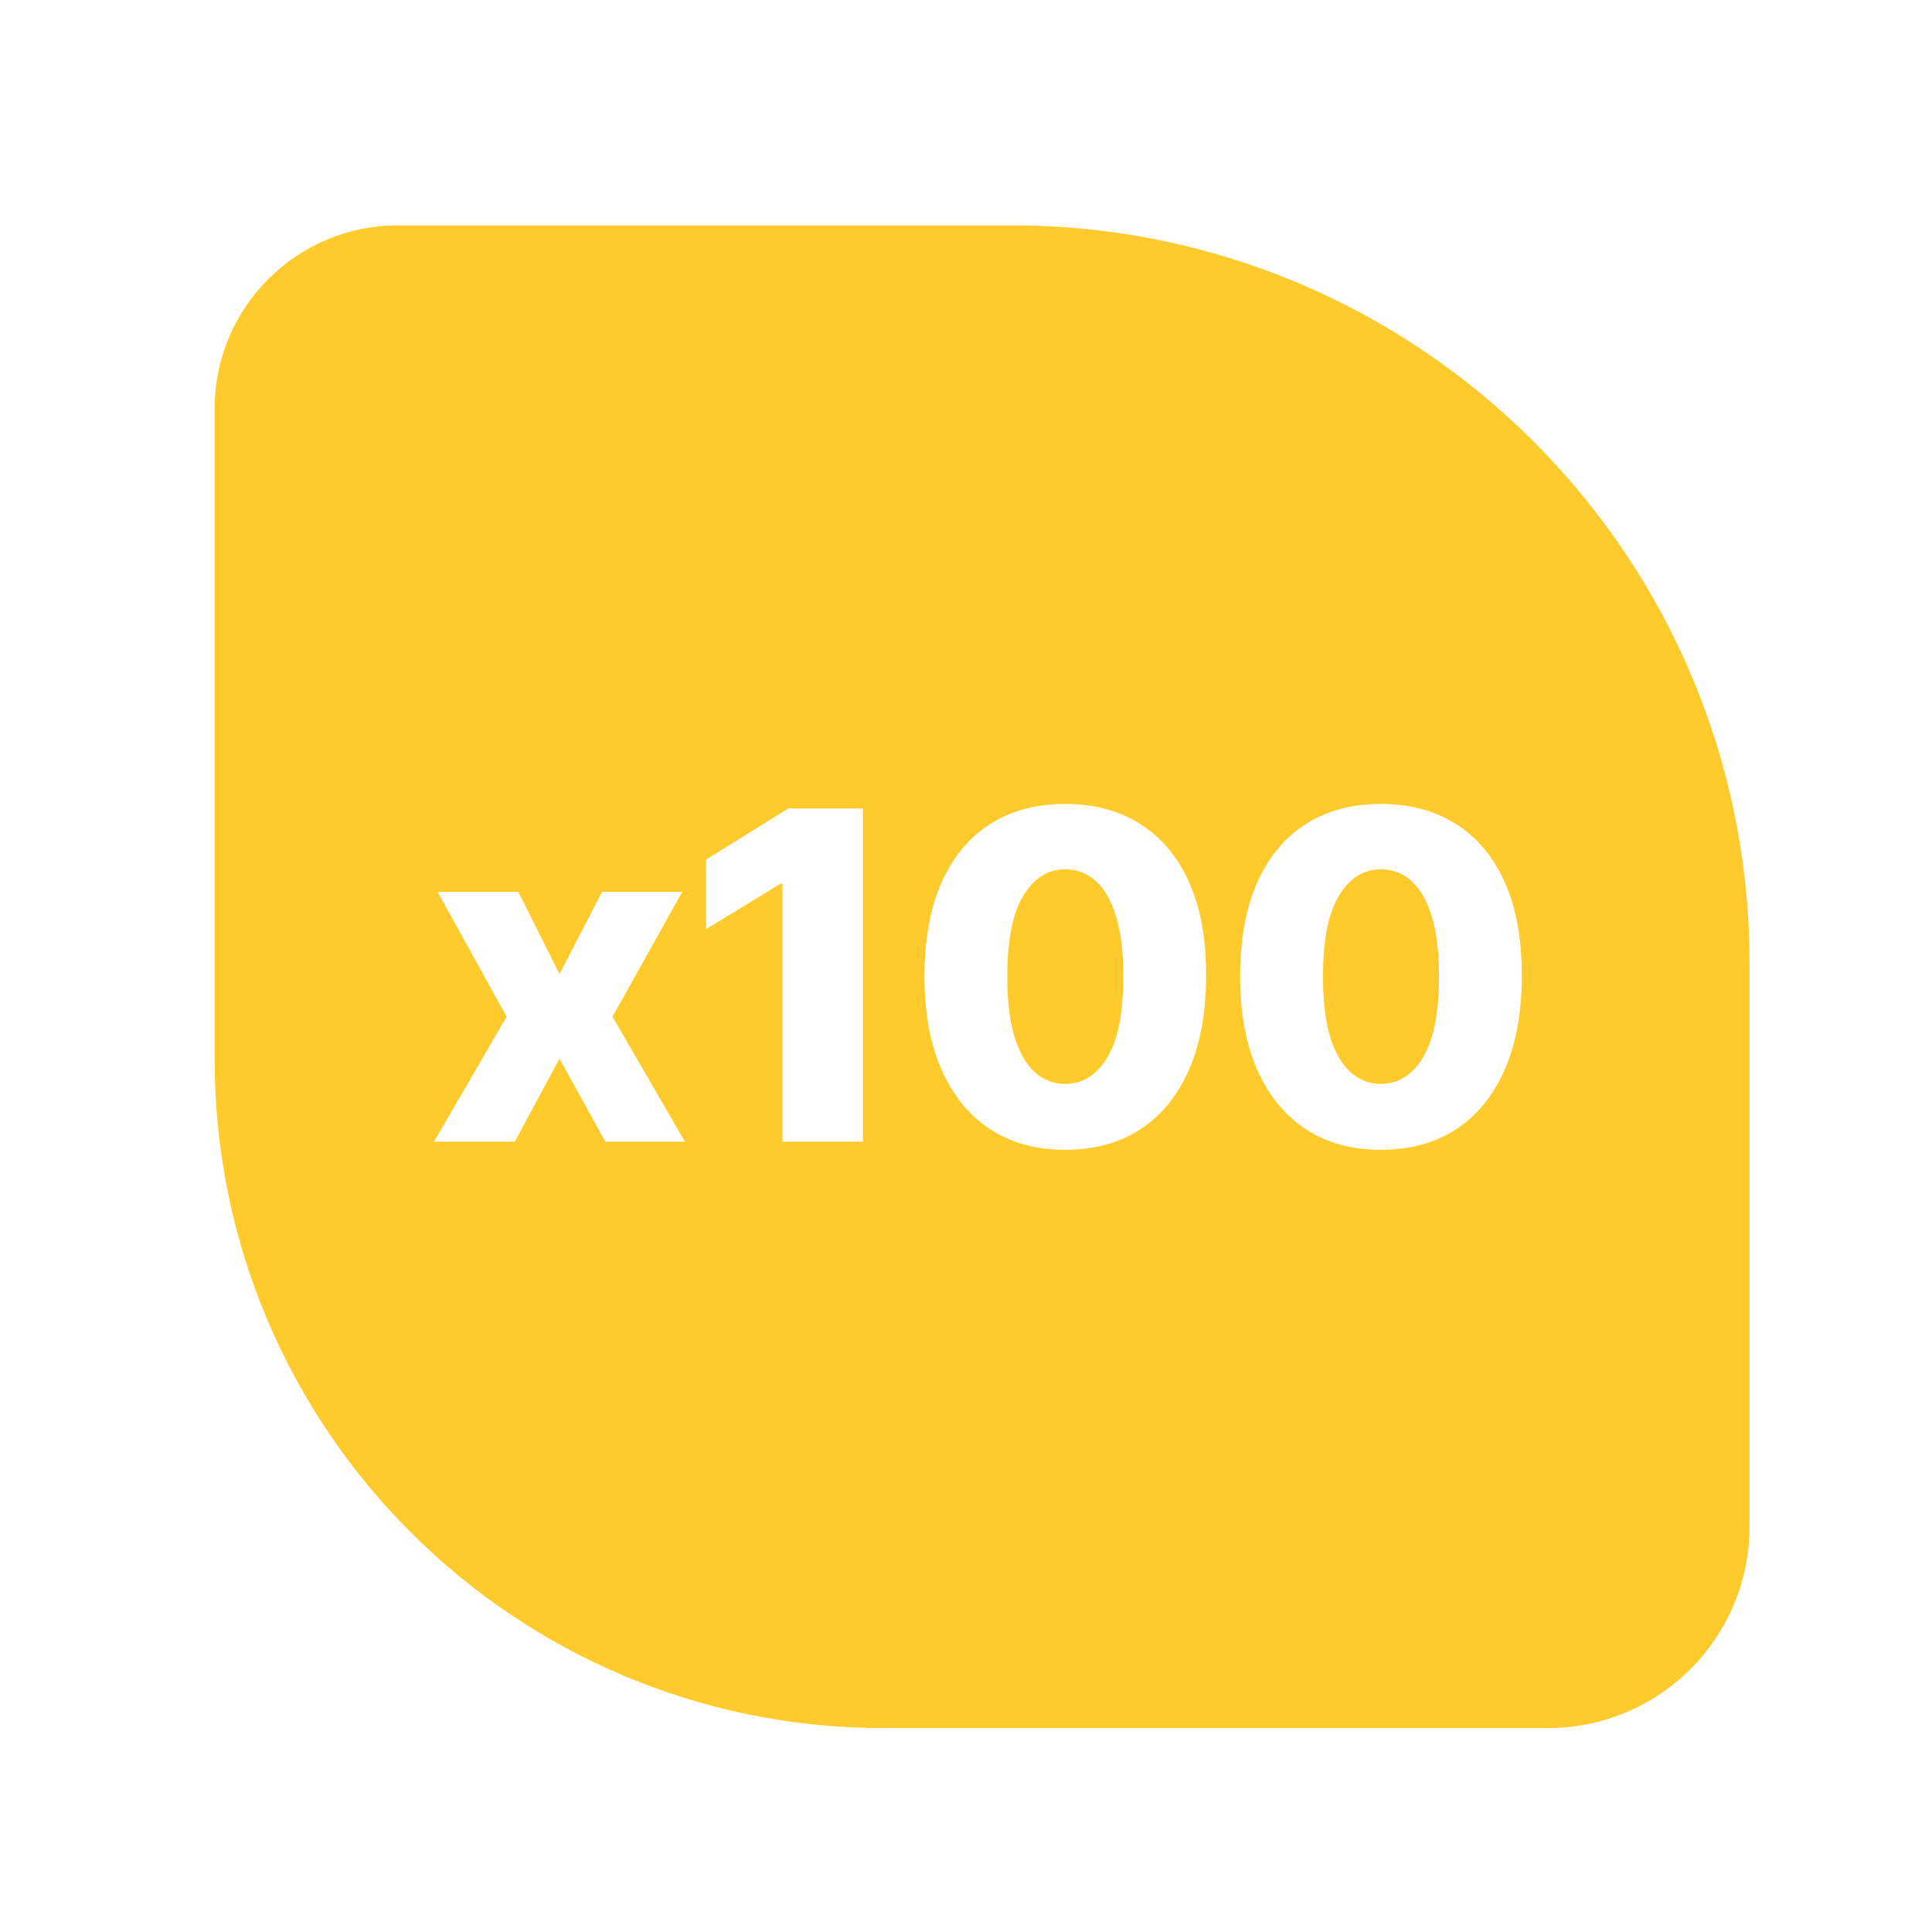 <?xml version="1.0" encoding="UTF-8"?> <svg xmlns="http://www.w3.org/2000/svg" width="32" height="32" viewBox="0 0 32 32" fill="none"><path fill-rule="evenodd" clip-rule="evenodd" d="M6.591 3.733C4.914 3.733 3.555 5.092 3.555 6.769L3.555 17.544C3.555 23.662 8.516 28.622 14.635 28.622H25.639C27.483 28.622 28.978 27.128 28.978 25.284V15.95C28.978 9.203 23.508 3.733 16.76 3.733L6.591 3.733ZM9.267 16.134L8.585 14.771H7.248L8.391 16.84L7.189 18.91H8.526L9.267 17.535L10.027 18.91H11.345L10.145 16.84L11.301 14.771H9.973L9.267 16.134ZM14.293 18.91V13.391H13.056L11.695 14.237V15.39L12.929 14.636H12.961V18.91H14.293ZM16.398 18.702C16.747 18.93 17.162 19.044 17.643 19.044C18.127 19.044 18.542 18.931 18.888 18.705C19.237 18.477 19.506 18.147 19.694 17.716C19.883 17.285 19.977 16.765 19.977 16.158C19.979 15.555 19.886 15.041 19.697 14.617C19.508 14.193 19.239 13.871 18.888 13.65C18.54 13.427 18.125 13.316 17.643 13.316C17.162 13.316 16.747 13.427 16.398 13.65C16.052 13.871 15.784 14.193 15.595 14.617C15.409 15.039 15.314 15.553 15.312 16.158C15.31 16.764 15.404 17.282 15.593 17.713C15.781 18.142 16.05 18.472 16.398 18.702ZM18.341 17.514C18.163 17.806 17.931 17.953 17.643 17.953C17.453 17.953 17.285 17.888 17.14 17.759C16.994 17.628 16.881 17.429 16.8 17.163C16.721 16.898 16.682 16.563 16.684 16.158C16.686 15.562 16.775 15.12 16.951 14.833C17.127 14.543 17.358 14.399 17.643 14.399C17.836 14.399 18.004 14.463 18.147 14.59C18.291 14.718 18.403 14.912 18.484 15.172C18.565 15.431 18.605 15.759 18.605 16.158C18.607 16.767 18.519 17.219 18.341 17.514ZM21.627 18.702C21.975 18.93 22.39 19.044 22.872 19.044C23.355 19.044 23.77 18.931 24.117 18.705C24.465 18.477 24.734 18.147 24.923 17.716C25.111 17.285 25.206 16.765 25.206 16.158C25.207 15.555 25.114 15.041 24.925 14.617C24.737 14.193 24.467 13.871 24.117 13.65C23.768 13.427 23.353 13.316 22.872 13.316C22.39 13.316 21.975 13.427 21.627 13.65C21.28 13.871 21.012 14.193 20.824 14.617C20.637 15.039 20.543 15.553 20.541 16.158C20.539 16.764 20.633 17.282 20.821 17.713C21.01 18.142 21.278 18.472 21.627 18.702ZM23.57 17.514C23.392 17.806 23.159 17.953 22.872 17.953C22.681 17.953 22.514 17.888 22.368 17.759C22.223 17.628 22.109 17.429 22.028 17.163C21.949 16.898 21.911 16.563 21.913 16.158C21.914 15.562 22.003 15.12 22.179 14.833C22.355 14.543 22.586 14.399 22.872 14.399C23.064 14.399 23.232 14.463 23.376 14.59C23.52 14.718 23.632 14.912 23.713 15.172C23.794 15.431 23.834 15.759 23.834 16.158C23.836 16.767 23.748 17.219 23.57 17.514Z" fill="#FFCB2C"></path></svg> 